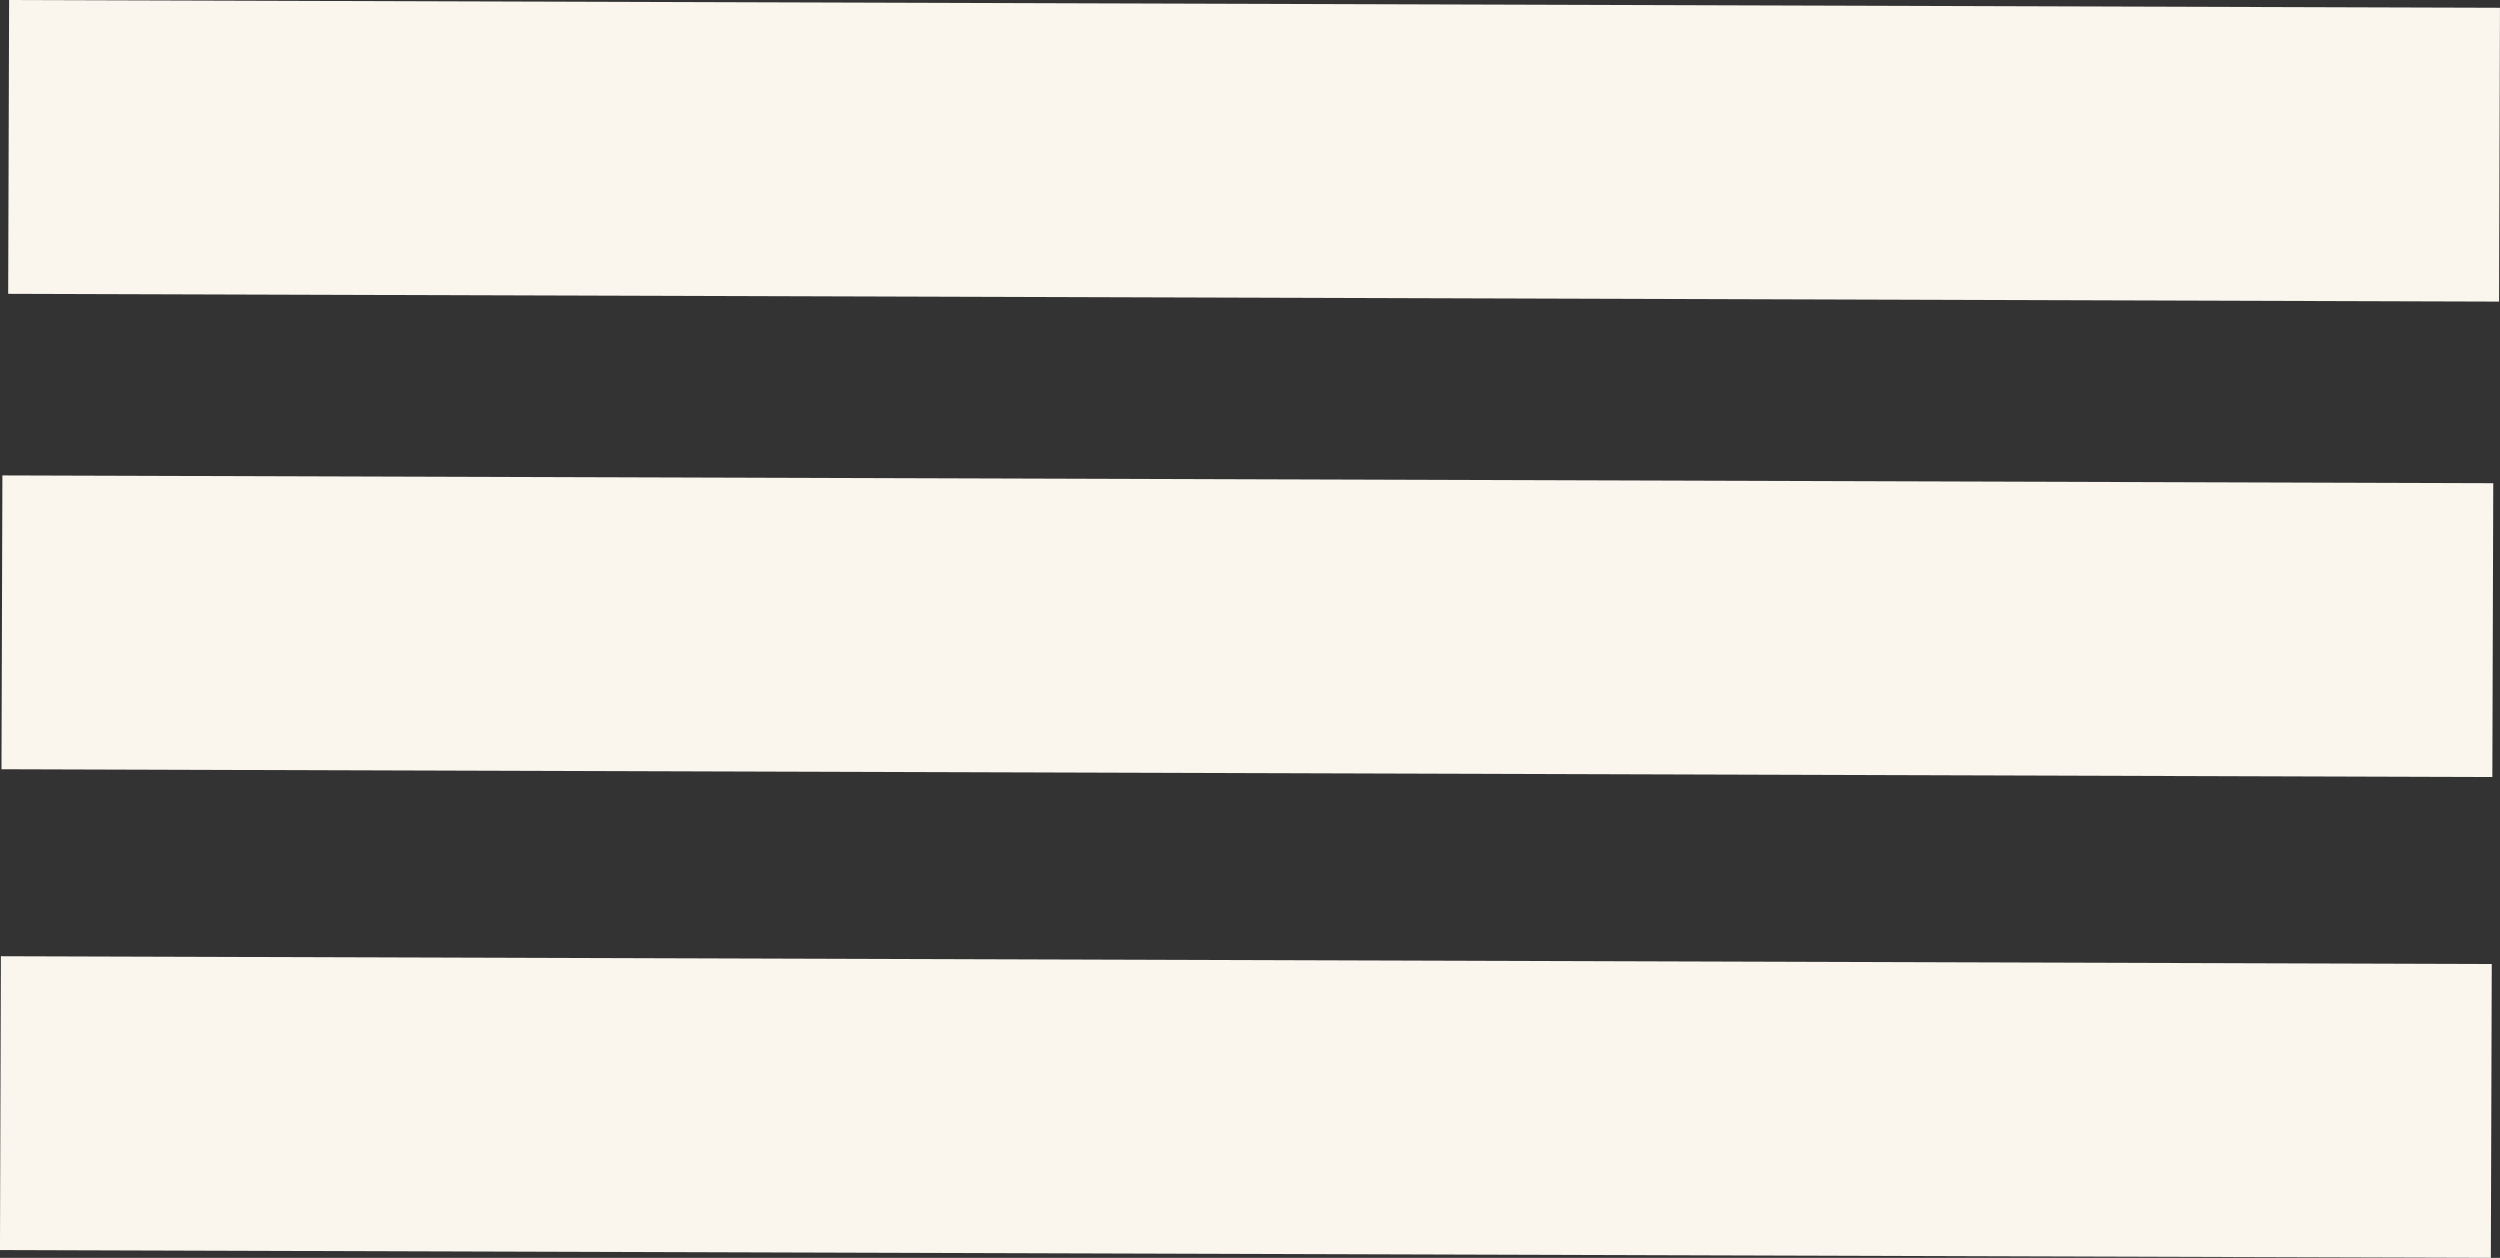 <?xml version="1.0" encoding="UTF-8" standalone="no"?><svg xmlns="http://www.w3.org/2000/svg" xmlns:xlink="http://www.w3.org/1999/xlink" fill="#faf6ee" height="1532.6" preserveAspectRatio="xMidYMid meet" version="1" viewBox="-1161.2 -15.9 3046.1 1532.6" width="3046.1" zoomAndPan="magnify"><rect x="-1161.2" y="-15.9" width="3046.1" height="1532.6" fill="#333333" stroke="none"/><g><g id="change1_3"><path d="M-1158.282,563.363L-1159.4,921.376L-980.394,921.935L1696.564,930.299L1875.57,930.859L1876.689,572.846L1697.683,572.286L-979.275,563.922L-1158.282,563.363 Z"/></g><g id="change1_1"><path d="M-1160.112,1149.203L-1161.231,1507.217L-982.224,1507.776L1694.735,1516.139L1873.74,1516.699L1874.859,1158.685L1695.853,1158.126L-981.106,1149.763L-1160.112,1149.203 Z"/></g><g id="change1_2"><path d="M-1150.107,-15.907L-1151.225,342.106L-972.219,342.666L1704.739,351.03L1883.745,351.59L1884.864,-6.423L1705.858,-6.983L-971.1,-15.348L-1150.107,-15.907 Z"/></g></g></svg>